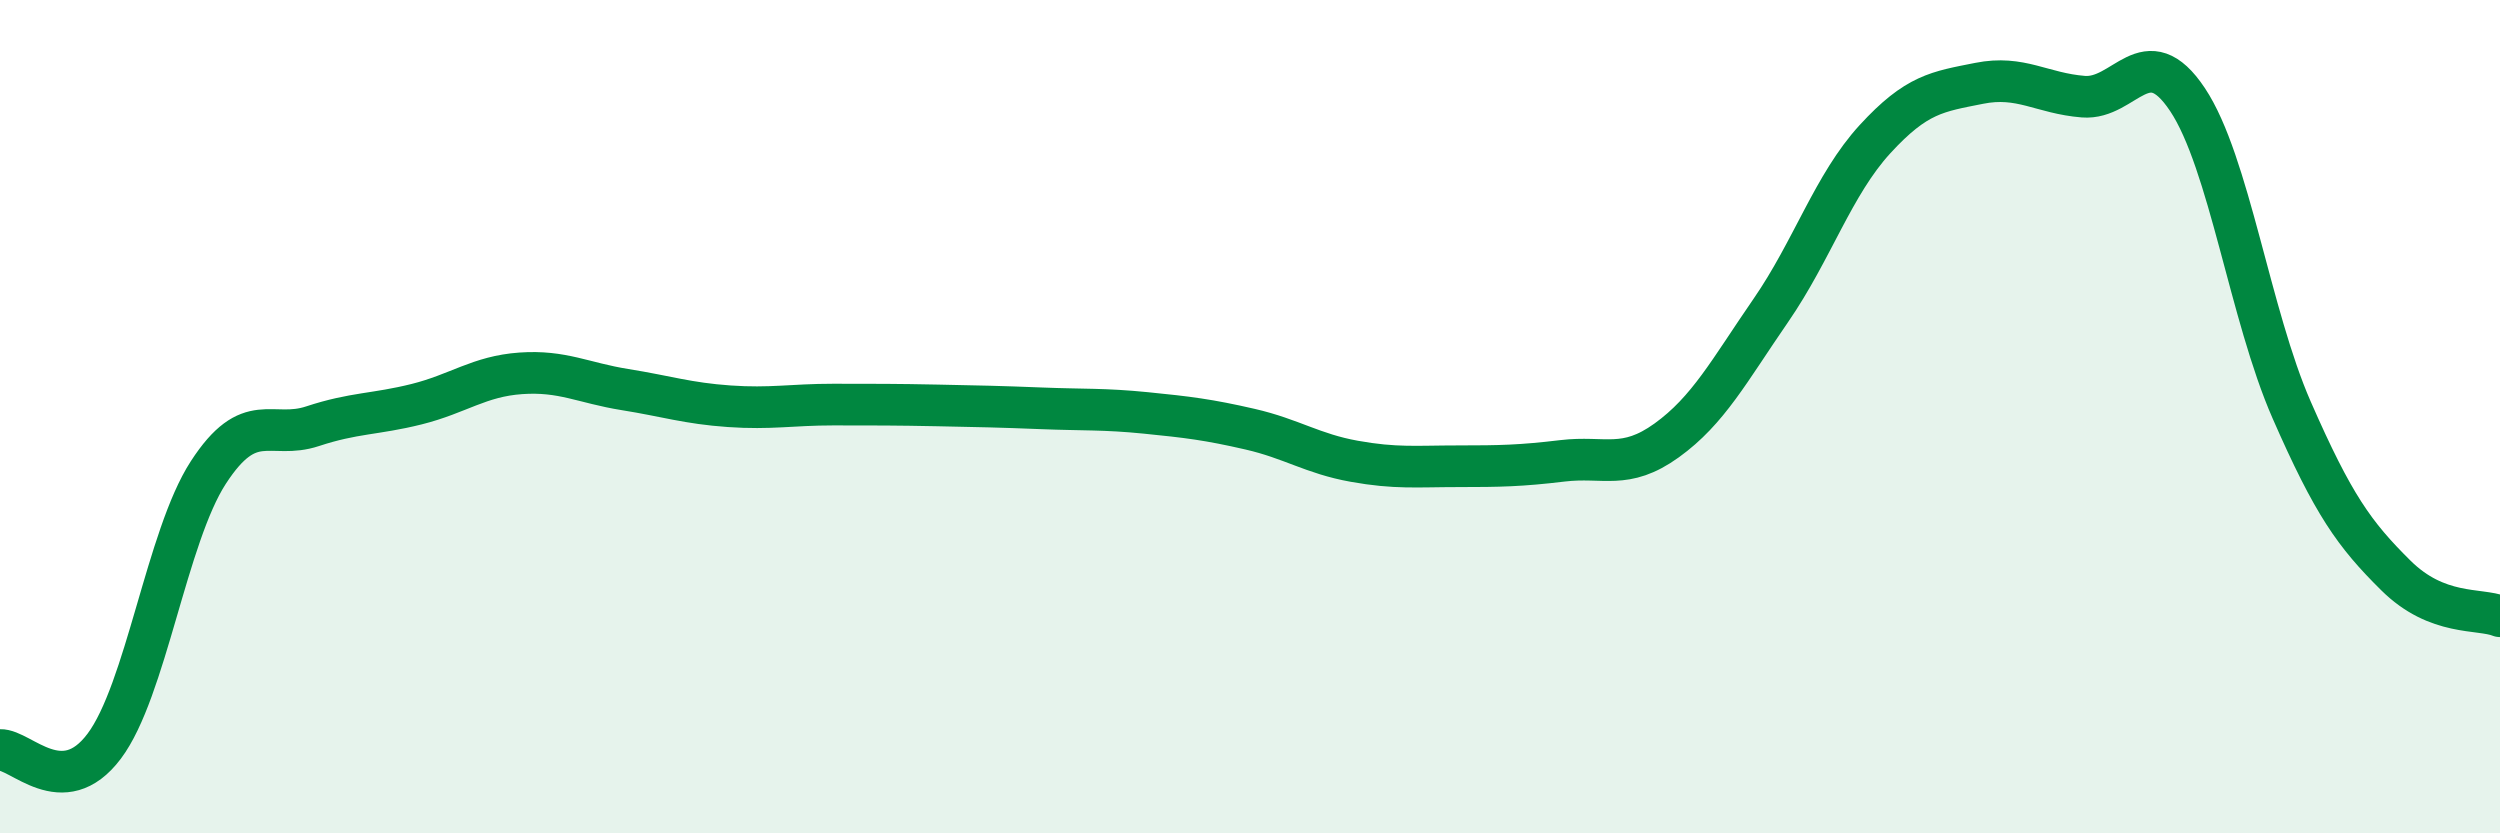 
    <svg width="60" height="20" viewBox="0 0 60 20" xmlns="http://www.w3.org/2000/svg">
      <path
        d="M 0,18 C 0.5,17.98 1.5,19.24 2.5,17.91 C 3.5,16.58 4,12.88 5,11.34 C 6,9.8 6.5,10.56 7.5,10.23 C 8.5,9.9 9,9.95 10,9.7 C 11,9.45 11.5,9.03 12.5,8.96 C 13.5,8.89 14,9.19 15,9.35 C 16,9.51 16.5,9.68 17.5,9.75 C 18.5,9.82 19,9.71 20,9.71 C 21,9.71 21.5,9.71 22.5,9.73 C 23.5,9.75 24,9.76 25,9.8 C 26,9.84 26.5,9.81 27.5,9.91 C 28.5,10.01 29,10.07 30,10.3 C 31,10.53 31.5,10.89 32.5,11.07 C 33.5,11.25 34,11.19 35,11.19 C 36,11.19 36.5,11.18 37.5,11.06 C 38.5,10.94 39,11.29 40,10.57 C 41,9.85 41.5,8.9 42.5,7.45 C 43.5,6 44,4.43 45,3.34 C 46,2.25 46.5,2.2 47.5,2 C 48.5,1.8 49,2.24 50,2.32 C 51,2.4 51.5,0.89 52.5,2.39 C 53.5,3.89 54,7.56 55,9.84 C 56,12.12 56.5,12.82 57.5,13.81 C 58.5,14.8 59.5,14.59 60,14.79L60 20L0 20Z"
        fill="#008740"
        opacity="0.1"
        stroke-linecap="round"
        stroke-linejoin="round"
      />
      <path
        d="M 0,18 C 0.5,17.98 1.5,19.24 2.5,17.91 C 3.5,16.58 4,12.88 5,11.34 C 6,9.8 6.5,10.56 7.5,10.23 C 8.5,9.9 9,9.95 10,9.7 C 11,9.45 11.5,9.03 12.5,8.96 C 13.5,8.89 14,9.19 15,9.35 C 16,9.51 16.5,9.68 17.5,9.75 C 18.5,9.82 19,9.71 20,9.71 C 21,9.71 21.5,9.71 22.5,9.73 C 23.5,9.75 24,9.76 25,9.8 C 26,9.84 26.5,9.81 27.5,9.91 C 28.5,10.01 29,10.07 30,10.3 C 31,10.53 31.5,10.89 32.5,11.07 C 33.5,11.25 34,11.19 35,11.19 C 36,11.19 36.5,11.18 37.5,11.06 C 38.5,10.94 39,11.29 40,10.57 C 41,9.85 41.5,8.9 42.5,7.45 C 43.5,6 44,4.43 45,3.34 C 46,2.25 46.5,2.2 47.5,2 C 48.5,1.8 49,2.24 50,2.32 C 51,2.4 51.5,0.89 52.5,2.39 C 53.5,3.89 54,7.56 55,9.84 C 56,12.12 56.5,12.82 57.5,13.81 C 58.5,14.8 59.5,14.59 60,14.79"
        stroke="#008740"
        stroke-width="1"
        fill="none"
        stroke-linecap="round"
        stroke-linejoin="round"
      />
    </svg>
  